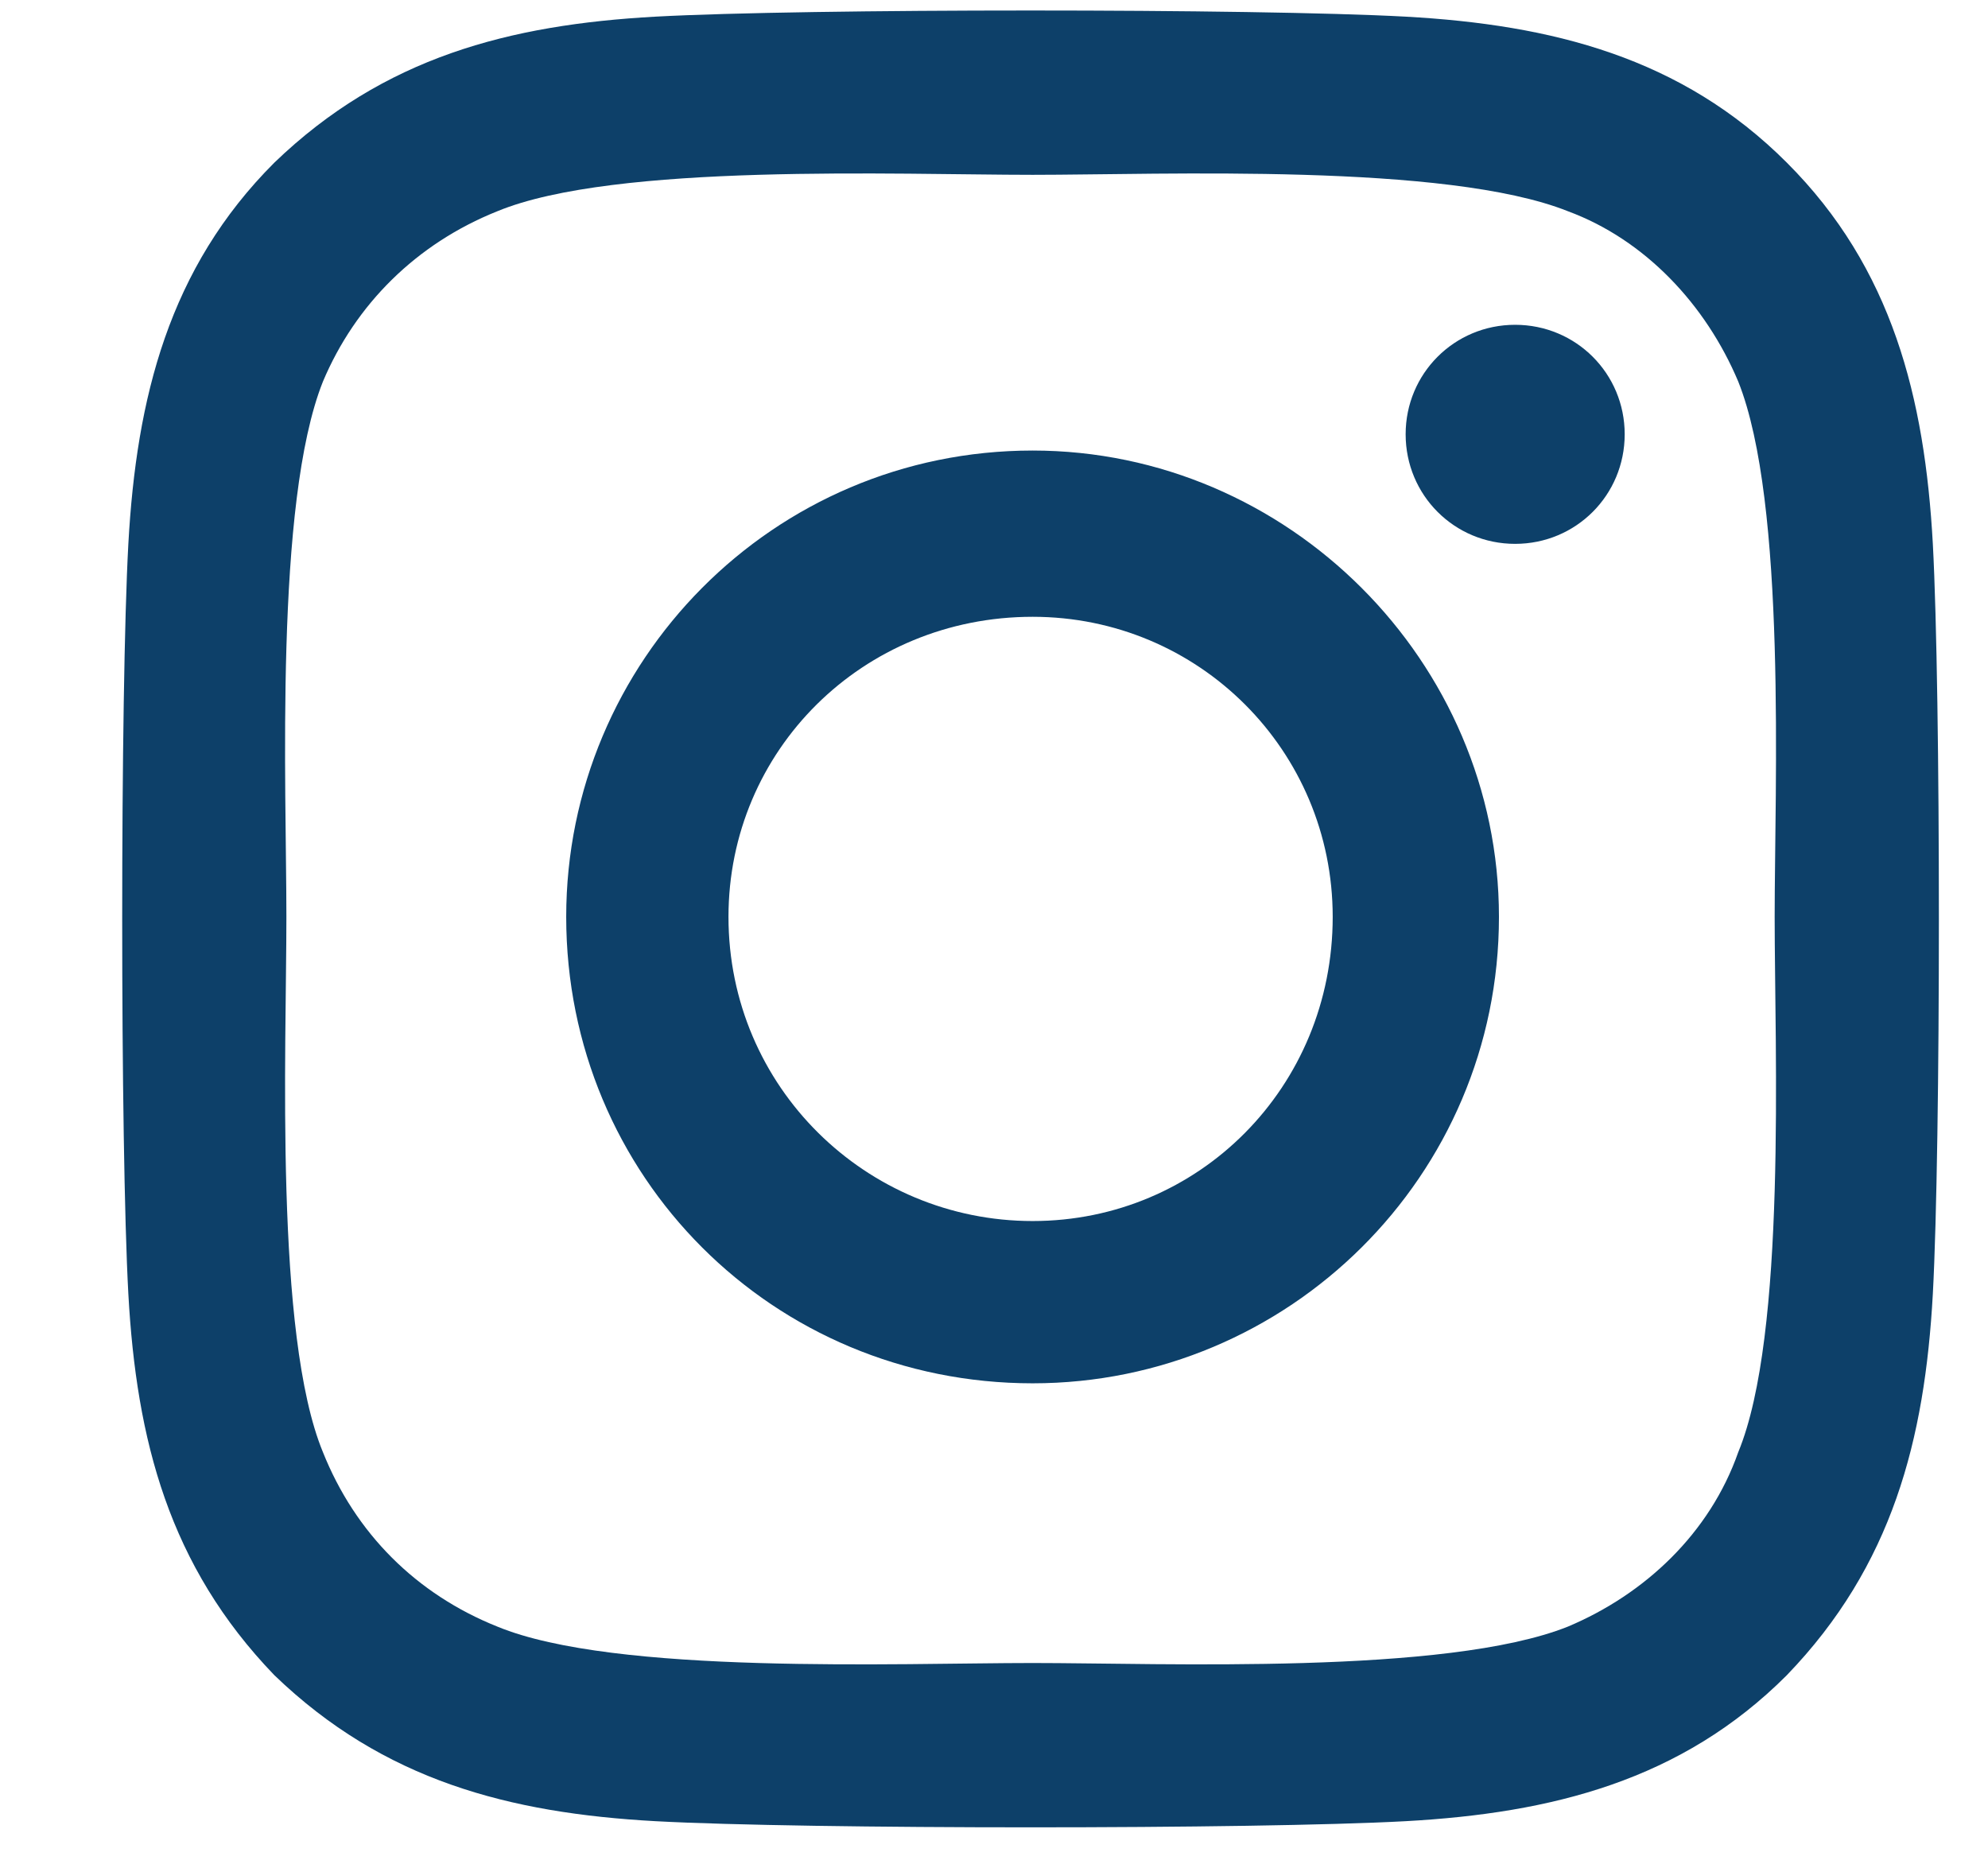 <svg width="16" height="15" viewBox="0 0 16 15" fill="none" xmlns="http://www.w3.org/2000/svg">
<path d="M8.311 3.626C10.367 3.626 12.064 5.323 12.064 7.379C12.064 9.468 10.367 11.133 8.311 11.133C6.222 11.133 4.557 9.468 4.557 7.379C4.557 5.323 6.222 3.626 8.311 3.626ZM8.311 9.827C9.649 9.827 10.726 8.75 10.726 7.379C10.726 6.041 9.649 4.964 8.311 4.964C6.94 4.964 5.863 6.041 5.863 7.379C5.863 8.75 6.973 9.827 8.311 9.827ZM13.076 3.495C13.076 3.985 12.684 4.377 12.194 4.377C11.705 4.377 11.313 3.985 11.313 3.495C11.313 3.006 11.705 2.614 12.194 2.614C12.684 2.614 13.076 3.006 13.076 3.495ZM15.556 4.377C15.621 5.584 15.621 9.207 15.556 10.414C15.491 11.589 15.23 12.601 14.381 13.482C13.533 14.331 12.488 14.592 11.313 14.657C10.106 14.723 6.483 14.723 5.275 14.657C4.101 14.592 3.089 14.331 2.208 13.482C1.359 12.601 1.098 11.589 1.033 10.414C0.967 9.207 0.967 5.584 1.033 4.377C1.098 3.202 1.359 2.157 2.208 1.309C3.089 0.46 4.101 0.199 5.275 0.134C6.483 0.068 10.106 0.068 11.313 0.134C12.488 0.199 13.533 0.46 14.381 1.309C15.23 2.157 15.491 3.202 15.556 4.377ZM13.99 11.687C14.381 10.741 14.283 8.456 14.283 7.379C14.283 6.335 14.381 4.05 13.99 3.071C13.729 2.451 13.239 1.929 12.619 1.7C11.64 1.309 9.355 1.407 8.311 1.407C7.234 1.407 4.949 1.309 4.003 1.7C3.35 1.961 2.86 2.451 2.599 3.071C2.208 4.05 2.305 6.335 2.305 7.379C2.305 8.456 2.208 10.741 2.599 11.687C2.86 12.34 3.35 12.83 4.003 13.091C4.949 13.482 7.234 13.384 8.311 13.384C9.355 13.384 11.64 13.482 12.619 13.091C13.239 12.83 13.761 12.34 13.99 11.687Z" fill="#0D4069"/>
</svg>
